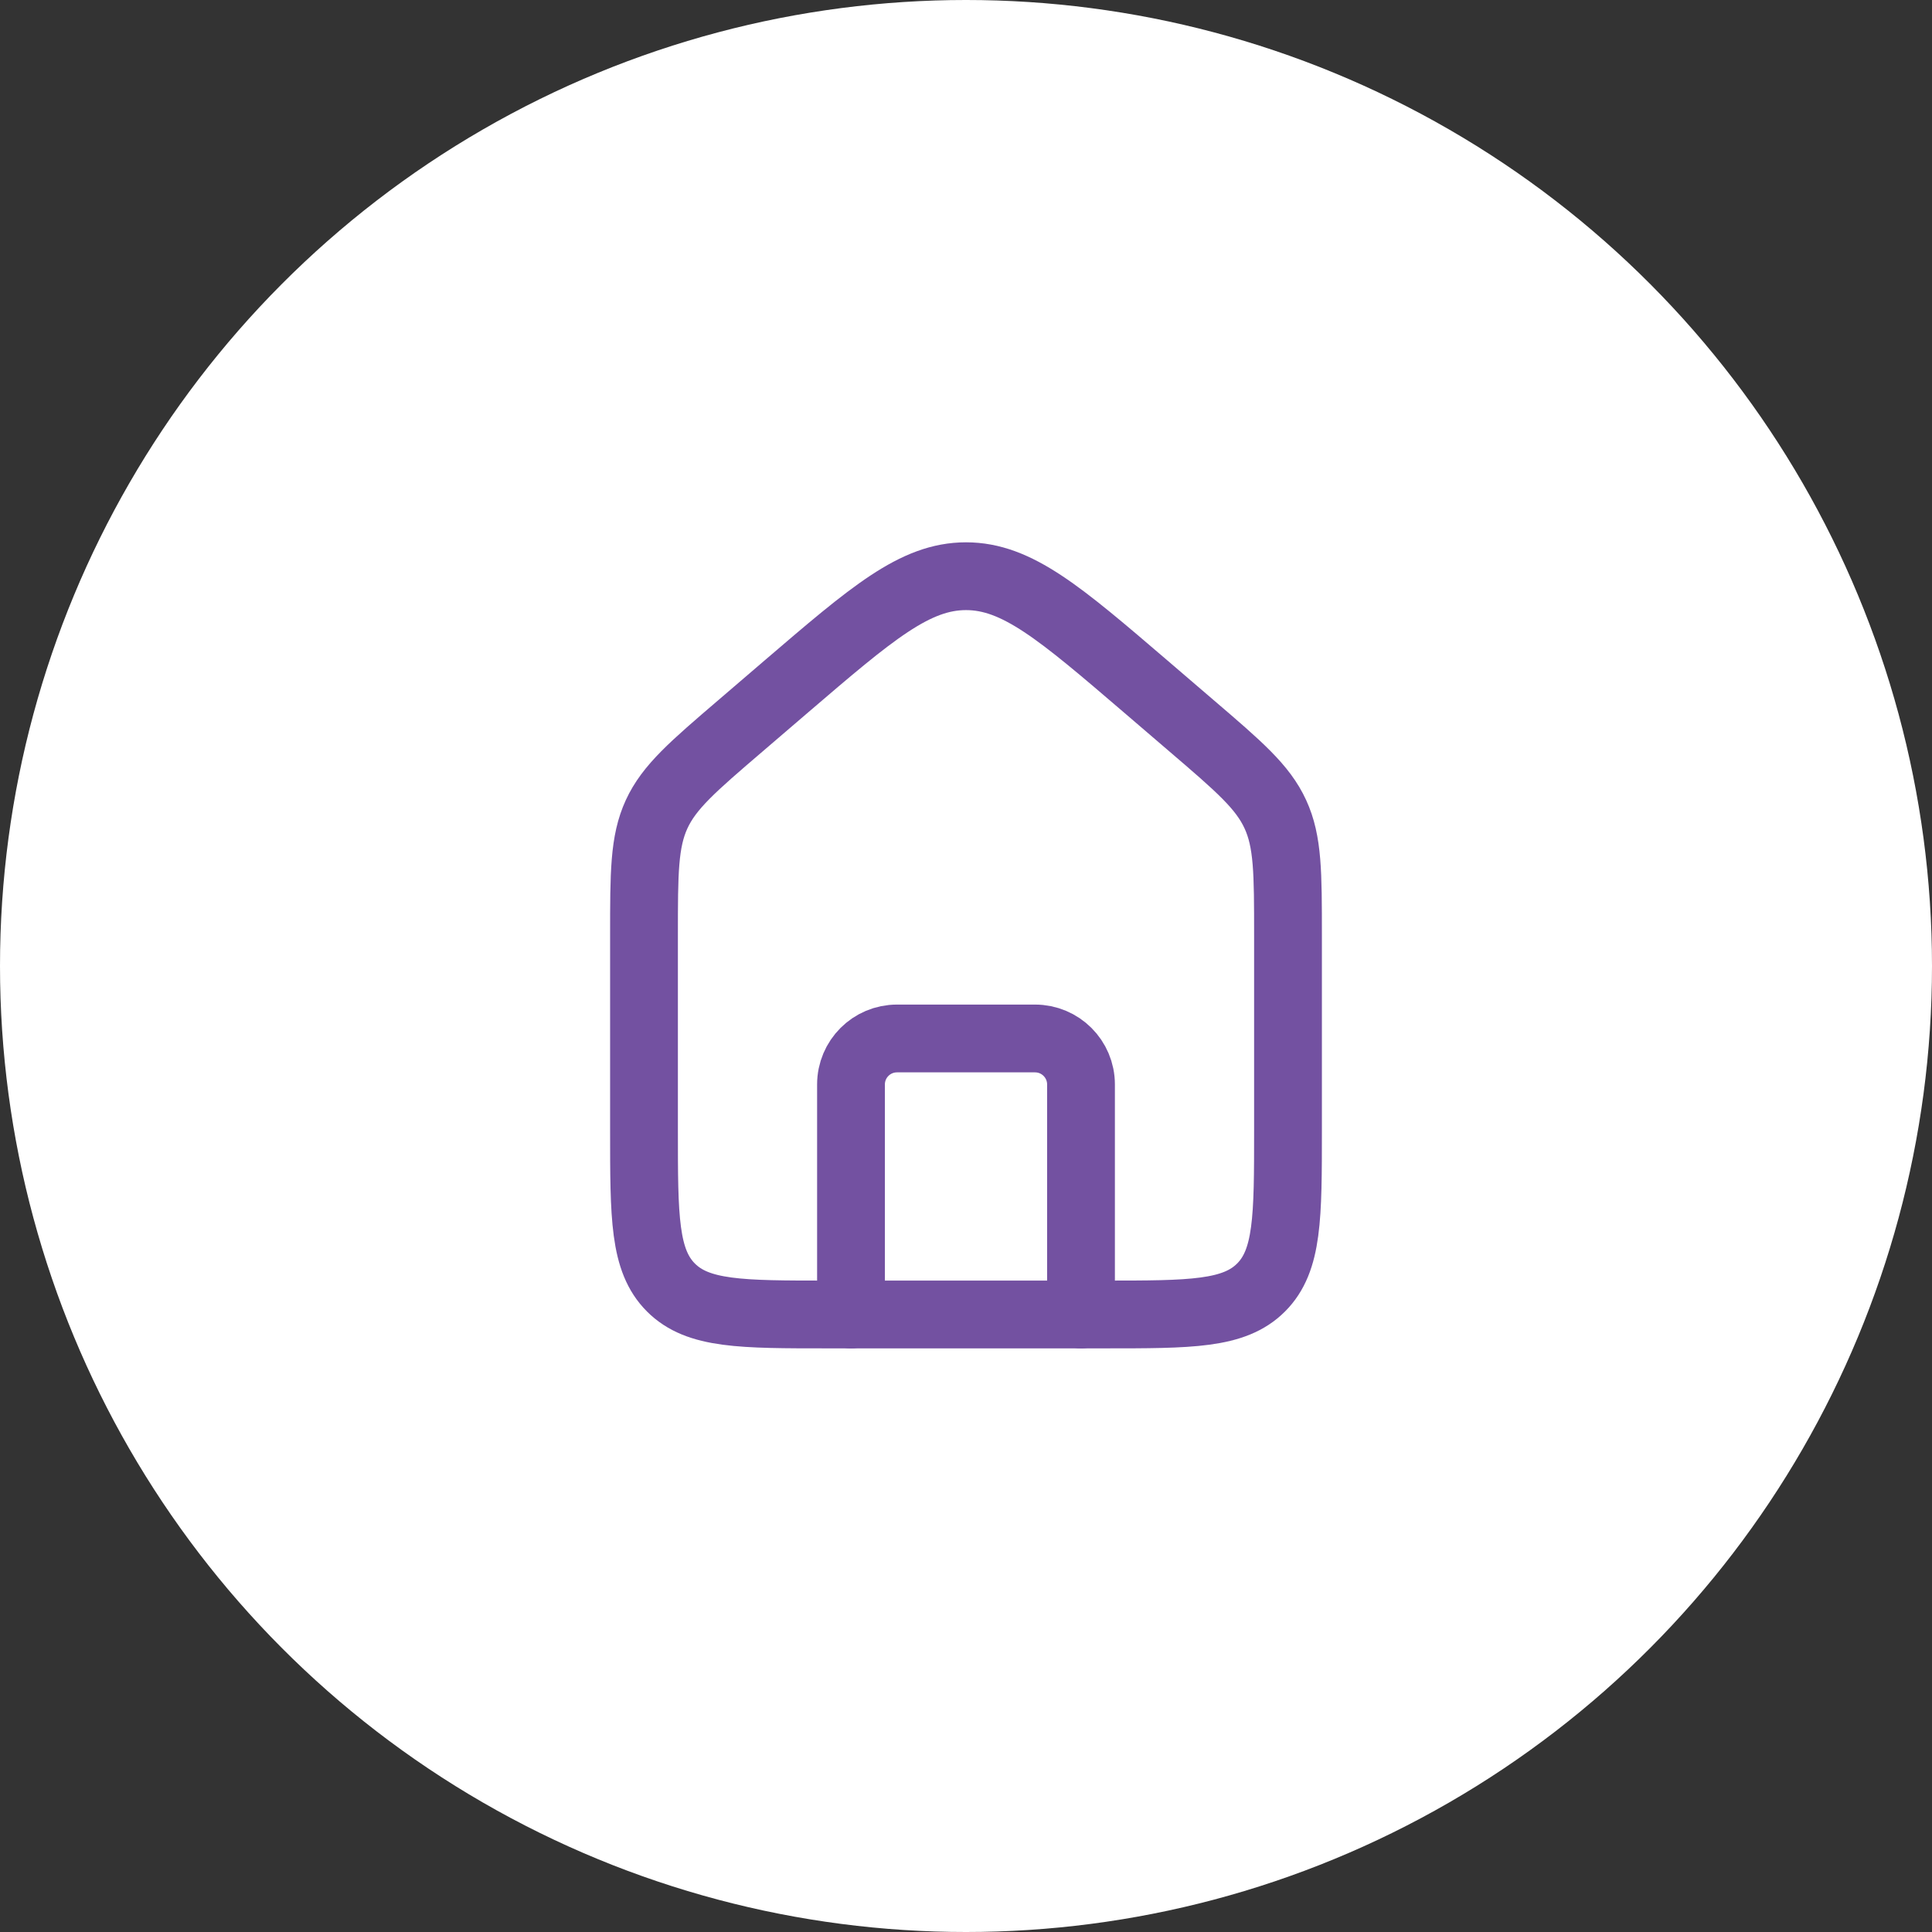 <?xml version="1.0" encoding="UTF-8"?> <svg xmlns="http://www.w3.org/2000/svg" width="57" height="57" viewBox="0 0 57 57" fill="none"><rect x="0" y="0" width="57" height="57" fill="#333333" stroke="none"/><circle cx="28.5" cy="28.5" r="28.5" fill="white"></circle><path d="M19 27.597C19 25.754 19 24.833 19.372 24.023C19.745 23.213 20.445 22.614 21.844 21.415L23.201 20.251C25.73 18.084 26.994 17 28.5 17C30.006 17 31.27 18.084 33.799 20.251L35.156 21.415C36.556 22.614 37.255 23.213 37.627 24.023C38 24.833 38 25.754 38 27.597V33.352C38 35.911 38 37.191 37.205 37.986C36.41 38.781 35.13 38.781 32.571 38.781H24.429C21.869 38.781 20.59 38.781 19.795 37.986C19 37.191 19 35.911 19 33.352V27.597Z" stroke="#7351A1" stroke-width="2"></path><path d="M31.893 38.781V31.995C31.893 31.245 31.285 30.638 30.536 30.638H26.464C25.715 30.638 25.107 31.245 25.107 31.995V38.781" stroke="#7351A1" stroke-width="2" stroke-linecap="round" stroke-linejoin="round"></path></svg> 